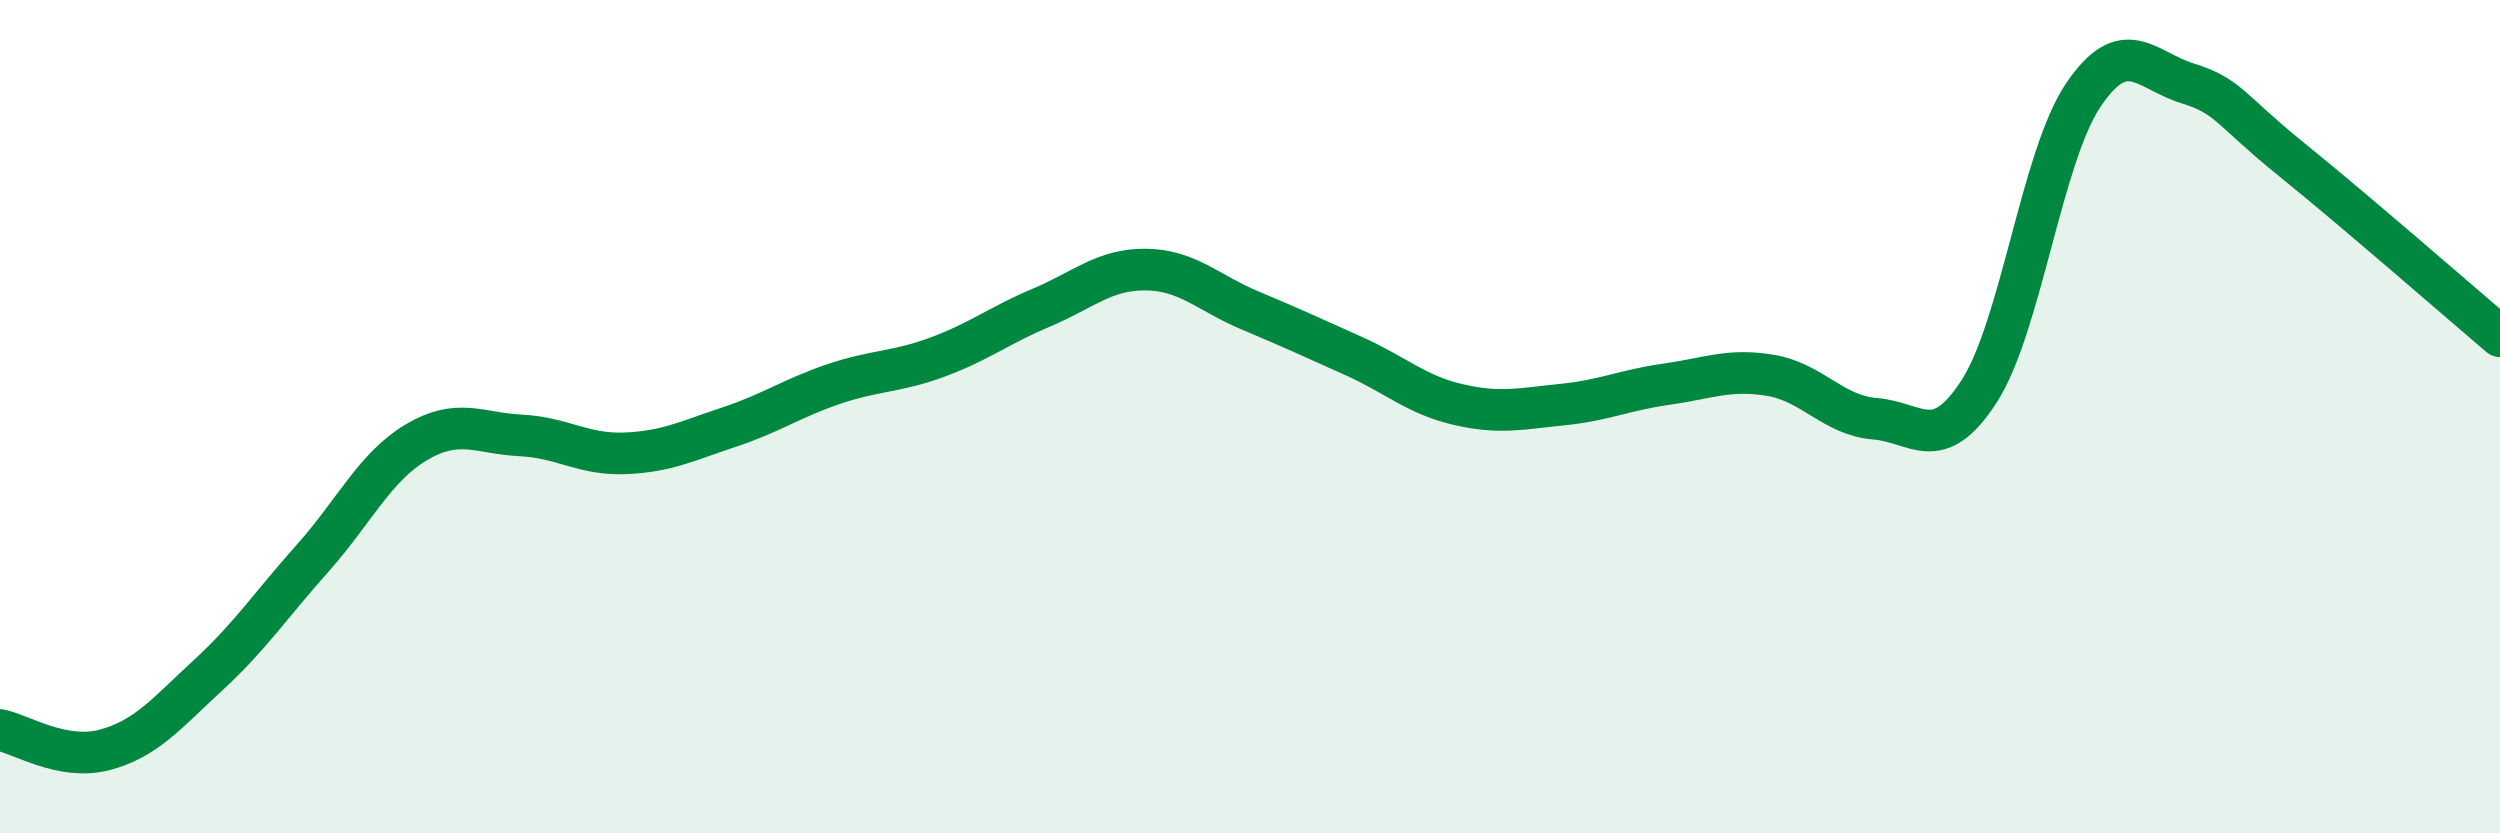
    <svg width="60" height="20" viewBox="0 0 60 20" xmlns="http://www.w3.org/2000/svg">
      <path
        d="M 0,17.52 C 0.5,17.62 1.5,18.26 2.5,18 C 3.5,17.74 4,17.12 5,16.2 C 6,15.28 6.5,14.52 7.5,13.4 C 8.5,12.28 9,11.2 10,10.61 C 11,10.02 11.5,10.4 12.5,10.45 C 13.5,10.5 14,10.92 15,10.88 C 16,10.84 16.5,10.58 17.5,10.25 C 18.5,9.92 19,9.56 20,9.22 C 21,8.88 21.5,8.94 22.5,8.57 C 23.5,8.2 24,7.8 25,7.38 C 26,6.96 26.5,6.46 27.5,6.47 C 28.5,6.48 29,7.03 30,7.45 C 31,7.87 31.5,8.1 32.5,8.55 C 33.5,9 34,9.48 35,9.71 C 36,9.94 36.5,9.81 37.5,9.71 C 38.5,9.61 39,9.36 40,9.22 C 41,9.08 41.5,8.84 42.5,9.01 C 43.5,9.18 44,9.97 45,10.05 C 46,10.13 46.5,10.94 47.5,9.39 C 48.5,7.84 49,3.76 50,2.28 C 51,0.8 51.5,1.69 52.5,2 C 53.5,2.31 53.5,2.62 55,3.83 C 56.5,5.04 59,7.22 60,8.07L60 20L0 20Z"
        fill="#008740"
        opacity="0.1"
        stroke-linecap="round"
        stroke-linejoin="round"
      />
      <path
        d="M 0,17.52 C 0.5,17.62 1.5,18.26 2.5,18 C 3.5,17.74 4,17.12 5,16.2 C 6,15.28 6.5,14.52 7.5,13.4 C 8.5,12.28 9,11.2 10,10.61 C 11,10.02 11.5,10.4 12.5,10.45 C 13.5,10.5 14,10.92 15,10.88 C 16,10.84 16.5,10.58 17.5,10.25 C 18.5,9.92 19,9.56 20,9.22 C 21,8.88 21.5,8.94 22.5,8.57 C 23.5,8.2 24,7.8 25,7.38 C 26,6.96 26.5,6.46 27.5,6.47 C 28.5,6.48 29,7.03 30,7.45 C 31,7.87 31.5,8.1 32.5,8.55 C 33.5,9 34,9.48 35,9.71 C 36,9.94 36.5,9.81 37.5,9.71 C 38.5,9.61 39,9.36 40,9.22 C 41,9.08 41.5,8.84 42.5,9.01 C 43.5,9.18 44,9.97 45,10.05 C 46,10.13 46.5,10.94 47.5,9.39 C 48.5,7.84 49,3.76 50,2.28 C 51,0.8 51.5,1.69 52.5,2 C 53.5,2.31 53.5,2.62 55,3.83 C 56.5,5.04 59,7.22 60,8.07"
        stroke="#008740"
        stroke-width="1"
        fill="none"
        stroke-linecap="round"
        stroke-linejoin="round"
      />
    </svg>
  